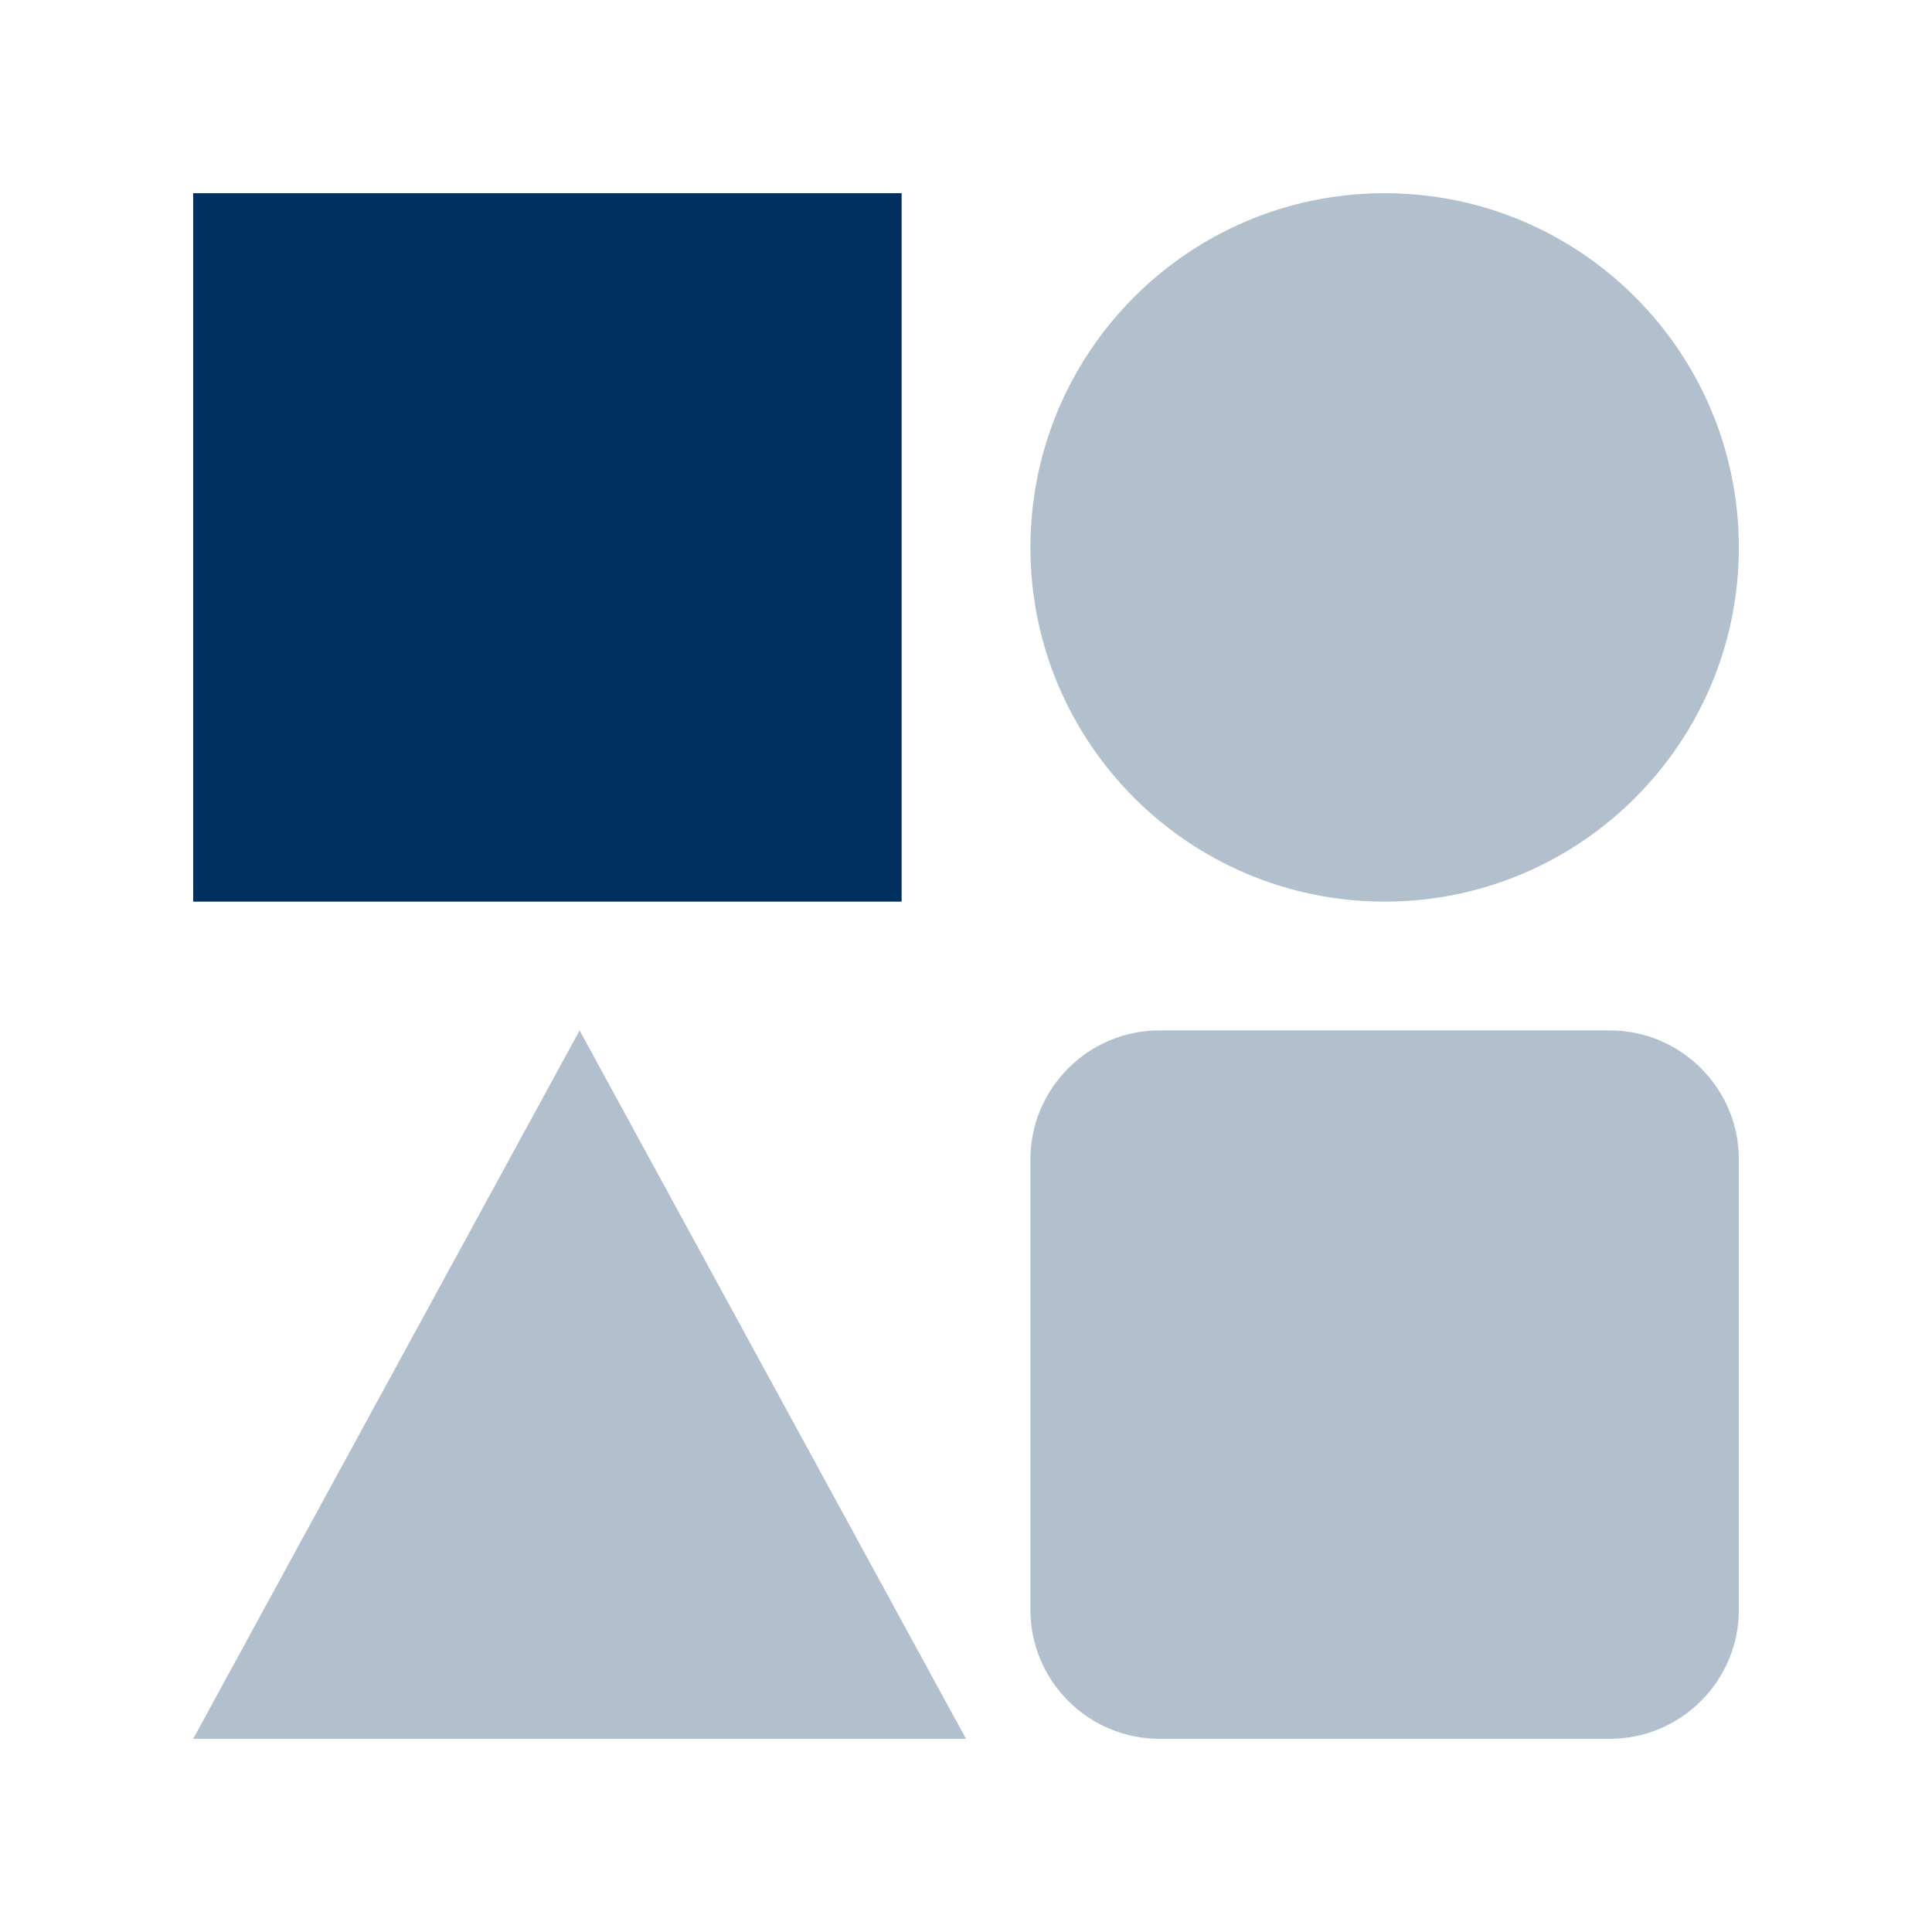 <svg width="40" height="40" viewBox="0 0 40 40" fill="none" xmlns="http://www.w3.org/2000/svg">
<path d="M18.667 4H4V18.667H18.667V4Z" fill="#00305D"/>
<path d="M33.334 21.334H24.001C22.535 21.334 21.334 22.534 21.334 24V33.334C21.334 34.8 22.535 36 24.001 36H33.334C34.8 36 36.001 34.8 36.001 33.334V24C36.001 22.534 34.8 21.334 33.334 21.334Z" fill="#B2C0CE"/>
<path d="M36.001 11.335C36.001 15.383 32.717 18.667 28.668 18.667C24.618 18.667 21.334 15.383 21.334 11.335C21.334 7.284 24.618 4 28.668 4C32.717 4 36.001 7.284 36.001 11.335Z" fill="#B2C0CE"/>
<path d="M12 21.334L4 36H20L12 21.334Z" fill="#B2C0CE"/>
</svg>
